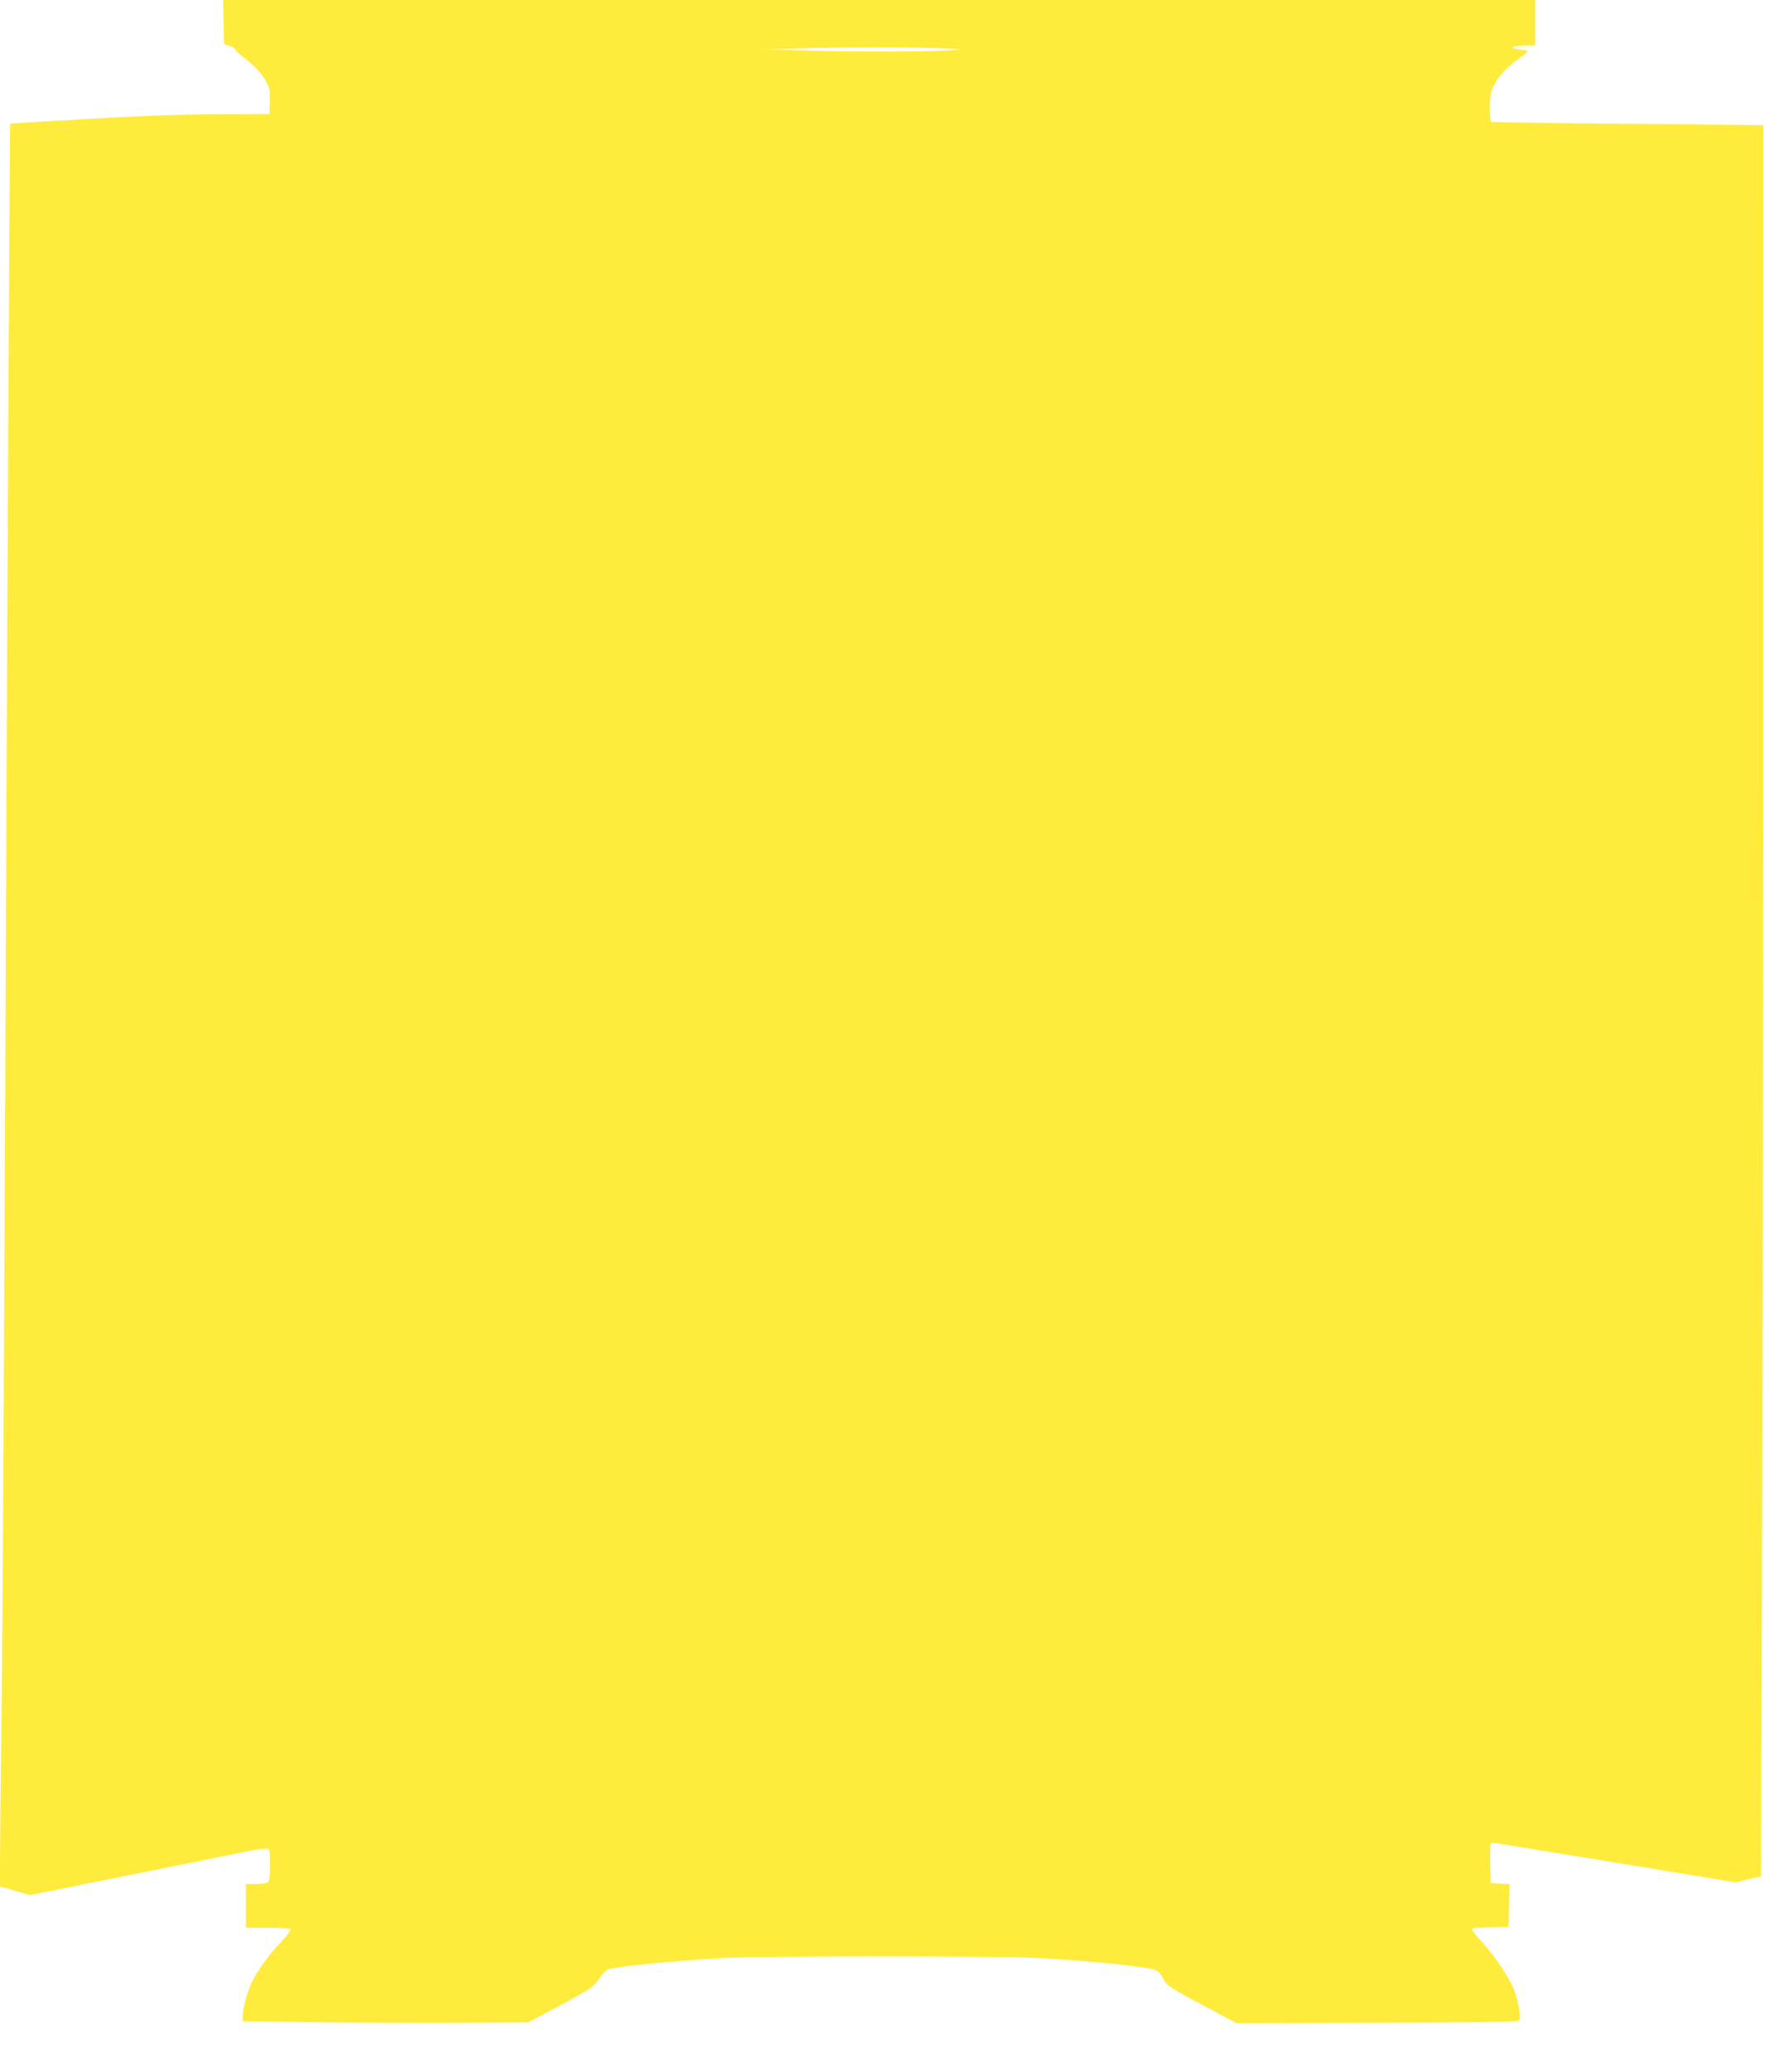 <?xml version="1.0" standalone="no"?>
<!DOCTYPE svg PUBLIC "-//W3C//DTD SVG 20010904//EN"
 "http://www.w3.org/TR/2001/REC-SVG-20010904/DTD/svg10.dtd">
<svg version="1.0" xmlns="http://www.w3.org/2000/svg"
 width="1104pt" height="1280pt" viewBox="0 0 1104 1280"
 preserveAspectRatio="xMidYMid meet">
<g transform="translate(0,1280) scale(0.1,-0.1)"
fill="#ffeb3b" stroke="none">
<path d="M1382 12663 l3 -136 35 -11 c19 -6 35 -16 35 -22 0 -7 28 -32 61 -57
70 -52 129 -123 145 -176 6 -20 9 -65 7 -101 l-3 -65 -325 -1 c-219 -1 -479
-10 -800 -29 -261 -15 -476 -28 -477 -29 -3 -3 -20 -3287 -33 -6461 -6 -1397
-15 -2898 -20 -3335 -6 -437 -10 -862 -10 -945 l0 -150 93 -27 92 -27 645 130
c355 71 682 137 726 146 45 9 89 13 98 10 13 -5 16 -23 16 -100 0 -59 -4 -97
-12 -105 -7 -7 -39 -12 -75 -12 l-63 0 0 -135 0 -135 134 0 c85 0 137 -4 141
-11 4 -6 -22 -40 -57 -77 -78 -81 -149 -181 -183 -253 -29 -64 -55 -161 -55
-205 l0 -32 493 -7 c270 -3 668 -5 882 -3 l390 3 200 106 c192 103 201 109
238 163 22 32 47 58 60 60 95 21 395 50 682 67 265 15 1732 15 2000 0 234 -14
482 -36 614 -56 99 -15 104 -18 142 -89 13 -23 62 -54 230 -143 l214 -114 867
3 c622 2 870 6 878 14 14 14 -2 112 -32 192 -27 71 -120 209 -203 300 -44 47
-62 74 -53 77 7 3 60 6 118 7 l105 3 3 132 3 132 -58 3 -58 3 -3 114 c-1 63
-1 120 2 127 3 8 18 9 53 3 26 -4 188 -31 358 -58 171 -28 489 -80 707 -116
l397 -65 78 19 78 18 6 1574 c3 866 7 3300 8 5410 l1 3836 -837 8 c-461 4
-841 9 -845 12 -5 2 -8 43 -8 90 0 66 5 96 20 128 29 60 83 119 157 172 37 26
62 48 57 49 -5 1 -31 6 -59 9 -64 9 -36 23 48 24 l57 1 0 140 0 140 -4055 0
-4056 0 3 -137z m4394 -160 c191 -8 195 -8 99 -14 -146 -10 -614 -10 -896 -1
l-244 7 180 5 c307 9 653 10 861 3z"/>
</g>
</svg>
